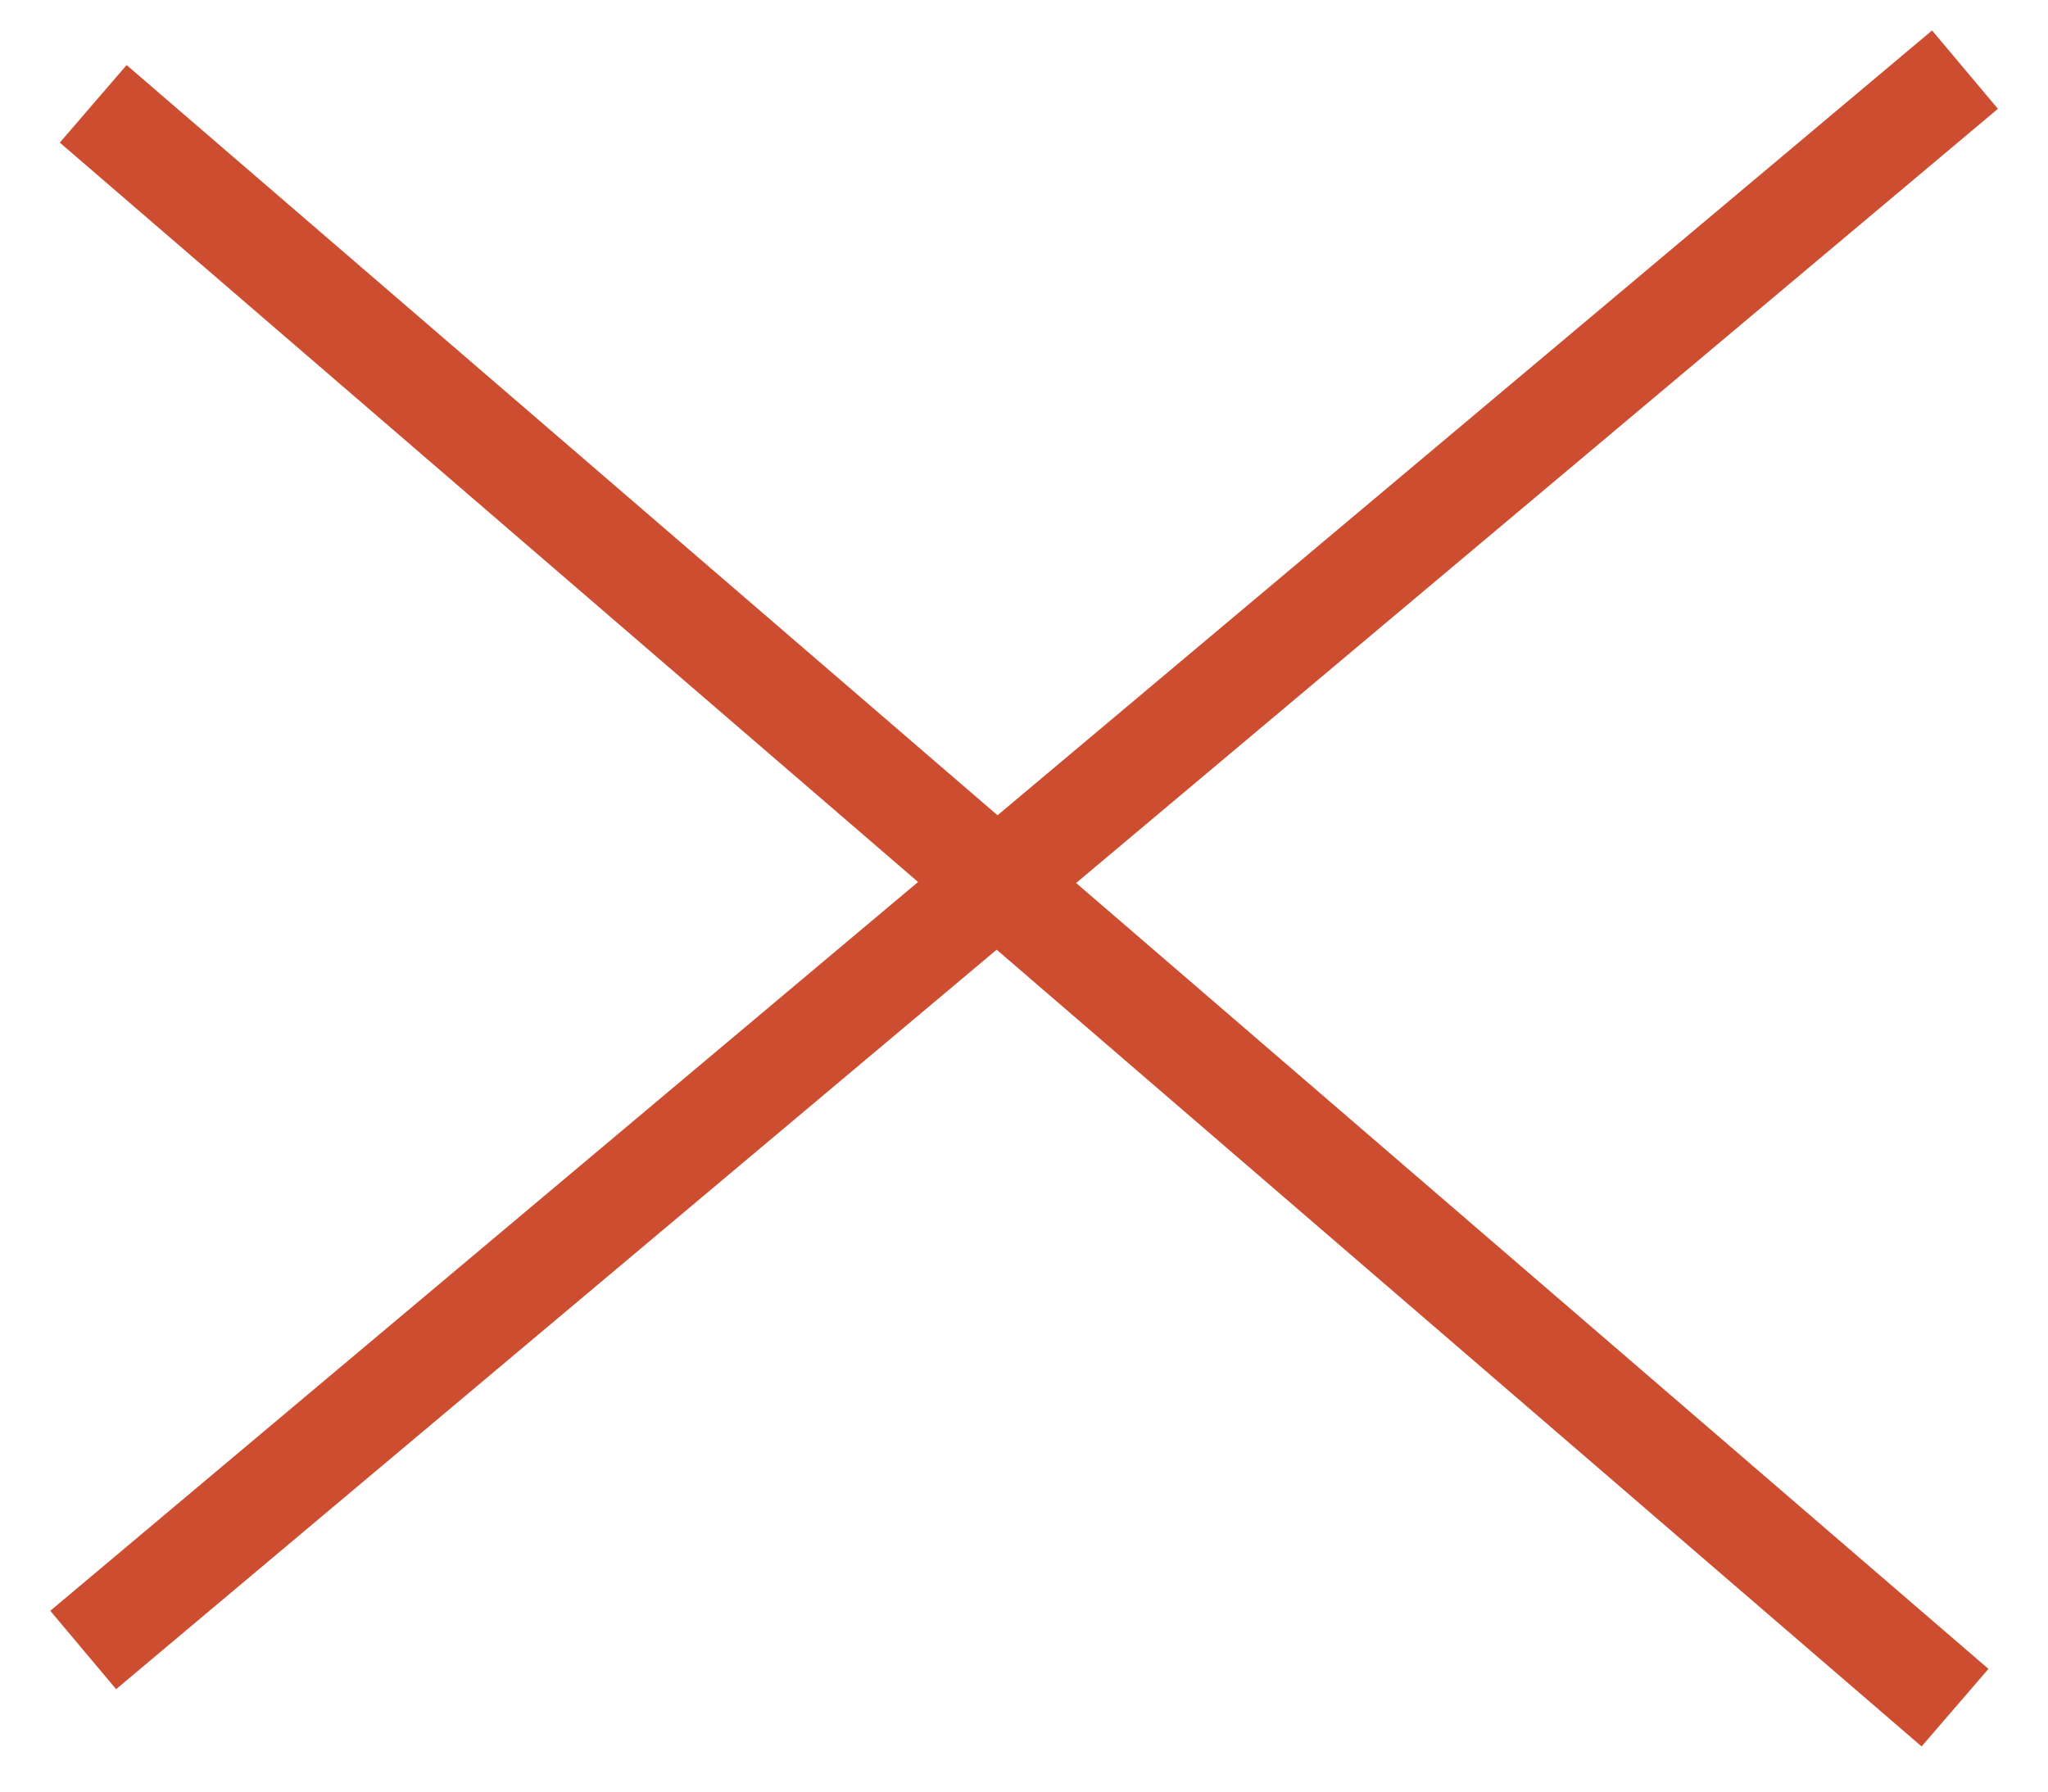<?xml version="1.0" encoding="UTF-8"?> <svg xmlns="http://www.w3.org/2000/svg" width="40" height="35" viewBox="0 0 40 35" fill="none"><path fill-rule="evenodd" clip-rule="evenodd" d="M17.931 17.23L0.982 31.468L2.268 32.999L19.466 18.553L37.531 34.118L38.837 32.603L21.018 17.25L39.022 2.126L37.736 0.595L19.483 15.927L2.473 1.271L1.168 2.786L17.931 17.23Z" fill="#CD4D31"></path></svg> 